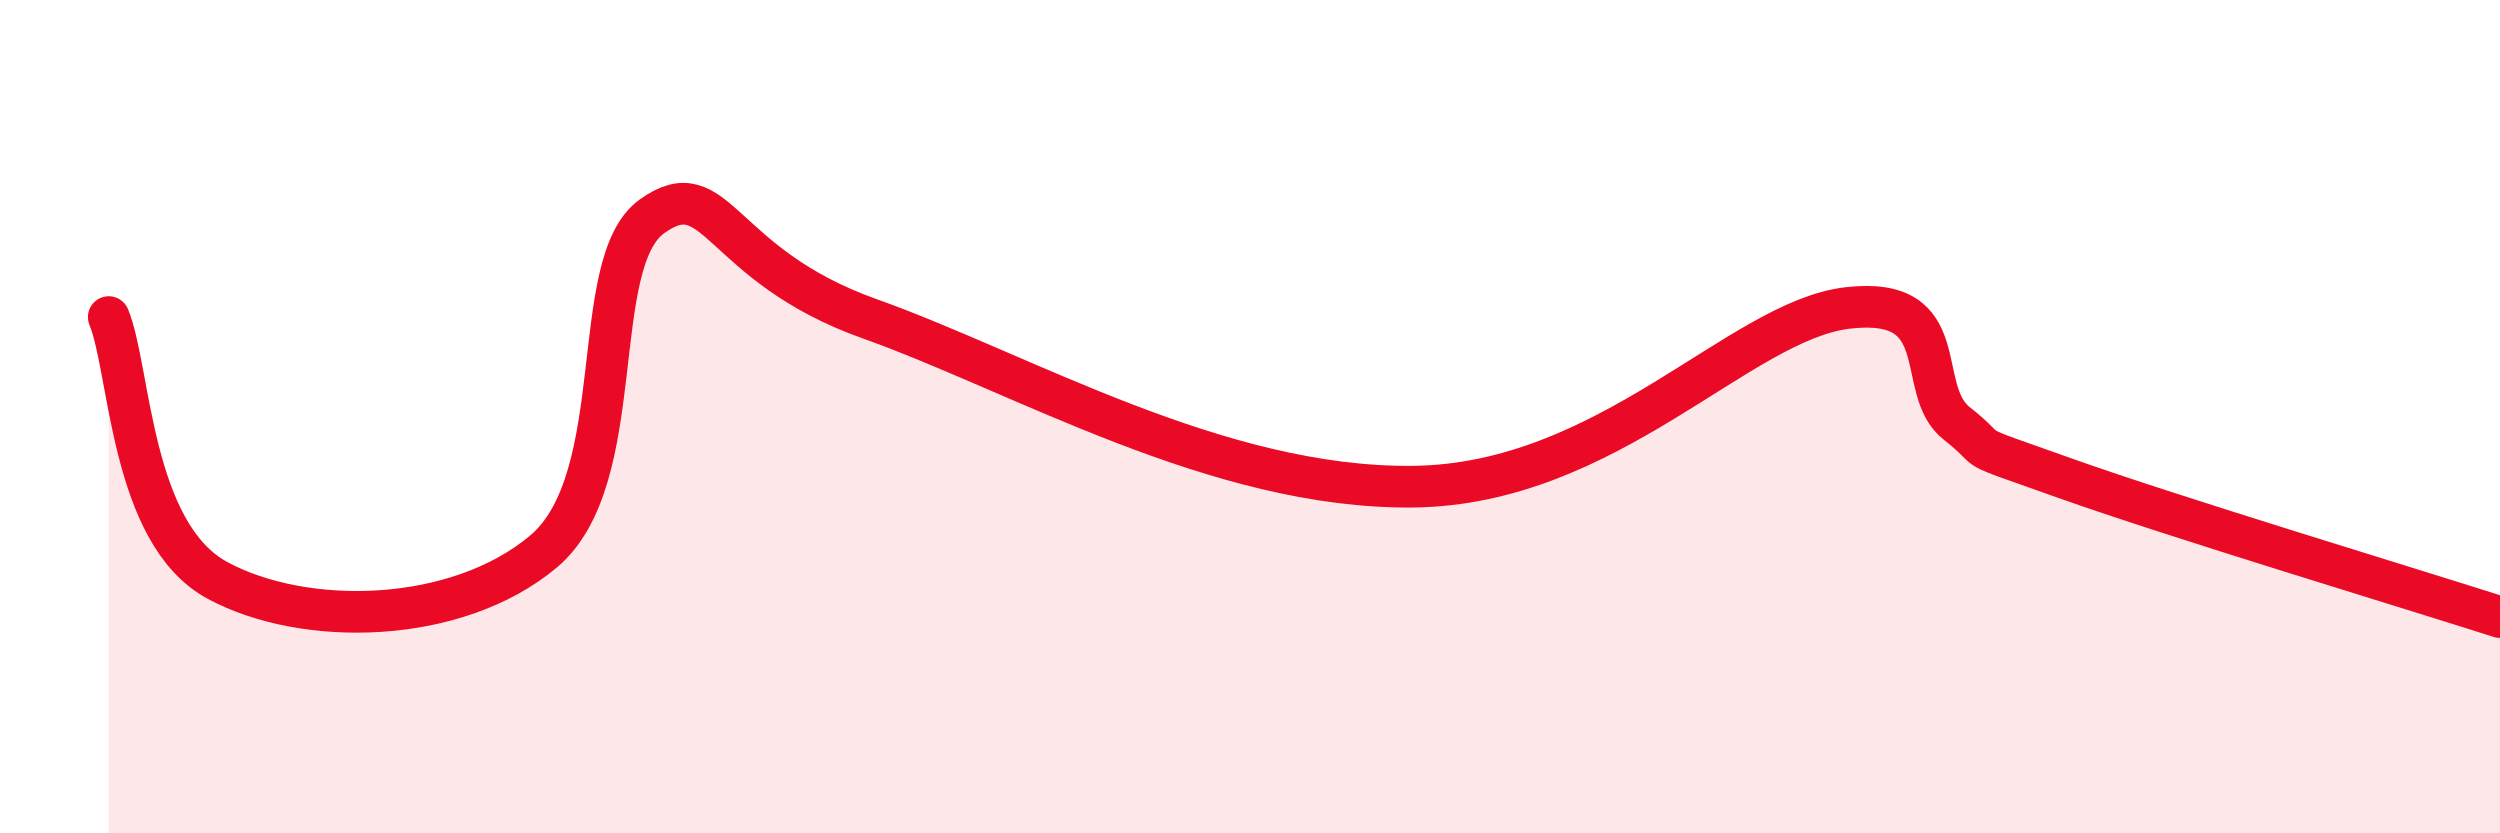 
    <svg width="60" height="20" viewBox="0 0 60 20" xmlns="http://www.w3.org/2000/svg">
      <path
        d="M 2.61,7.61 C 3.13,8.87 3.13,12.8 5.22,13.93 C 7.31,15.06 10.95,14.99 13.04,13.24 C 15.13,11.49 14.08,6.31 15.65,5.19 C 17.22,4.07 17.22,6.35 20.87,7.65 C 24.52,8.95 29.21,11.73 33.91,11.68 C 38.61,11.63 41.74,7.69 44.35,7.39 C 46.96,7.09 45.92,9.34 46.96,10.16 C 48,10.98 46.96,10.55 49.57,11.48 C 52.18,12.41 57.91,14.14 60,14.81L60 20L2.61 20Z"
        fill="#EB0A25"
        opacity="0.1"
        stroke-linecap="round"
        stroke-linejoin="round"
      />
      <path
        d="M 2.61,7.61 C 3.13,8.87 3.13,12.8 5.22,13.93 C 7.31,15.06 10.95,14.99 13.04,13.24 C 15.13,11.49 14.08,6.31 15.65,5.19 C 17.22,4.07 17.22,6.35 20.87,7.65 C 24.52,8.95 29.21,11.73 33.91,11.68 C 38.61,11.63 41.74,7.69 44.35,7.39 C 46.96,7.09 45.92,9.34 46.96,10.16 C 48,10.98 46.96,10.55 49.57,11.48 C 52.18,12.41 57.91,14.14 60,14.81"
        stroke="#EB0A25"
        stroke-width="1"
        fill="none"
        stroke-linecap="round"
        stroke-linejoin="round"
      />
    </svg>
  